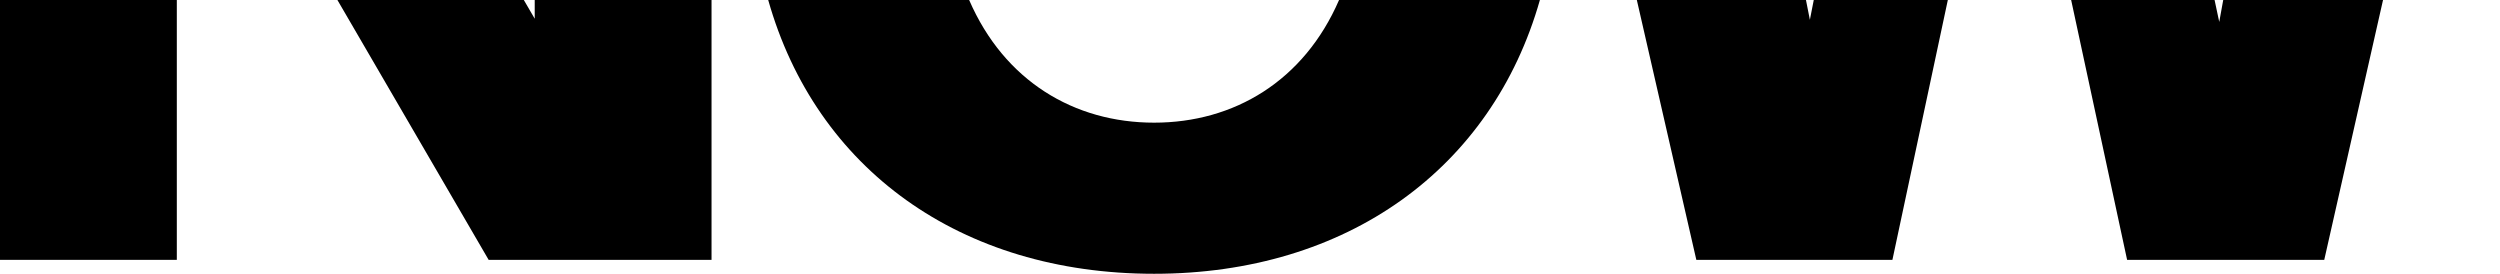<svg xmlns="http://www.w3.org/2000/svg" xmlns:xlink="http://www.w3.org/1999/xlink" width="548.4" height="60.056" viewBox="0 0 548.4 60.056">
  <defs>
    <clipPath id="clip-path">
      <rect id="Rectángulo_3257" data-name="Rectángulo 3257" width="548.4" height="60.056" transform="translate(802 3629.451)" fill="#fff" stroke="#707070" stroke-width="1"/>
    </clipPath>
  </defs>
  <g id="Enmascarar_grupo_176" data-name="Enmascarar grupo 176" transform="translate(-802 -3629.451)" clip-path="url(#clip-path)">
    <g id="Grupo_4613" data-name="Grupo 4613" transform="translate(3259.4 -328.501)">
      <path id="Trazado_6837" data-name="Trazado 6837" d="M87.206,296.655l-2.389-4.106H43.926l33.173,57h48.893v-57H87.206Z" transform="translate(-2427.31 3665.404)"/>
      <rect id="Rectángulo_3139" data-name="Rectángulo 3139" width="38.786" height="57.001" transform="translate(-2457.4 3957.952)"/>
      <path id="Trazado_6838" data-name="Trazado 6838" d="M184.656,319.457c-17.521,0-32.866-9.136-40.572-26.908H100.007c10.469,37.025,42.148,60.056,84.649,60.056,42.309,0,74.107-23.031,84.629-60.056H225.228c-7.706,17.772-23.051,26.908-40.572,26.908" transform="translate(-2388.893 3665.403)"/>
      <path id="Trazado_6839" data-name="Trazado 6839" d="M251.047,296.895l-.859-4.346h-37.1l13.052,57h43.012l12.157-57H251.9Z" transform="translate(-2311.433 3665.404)"/>
      <path id="Trazado_6840" data-name="Trazado 6840" d="M302.113,297.36l-1.023-4.811H269.626l12.275,57h43.246l12.894-57H302.984Z" transform="translate(-2272.699 3665.404)"/>
    </g>
  </g>
</svg>
